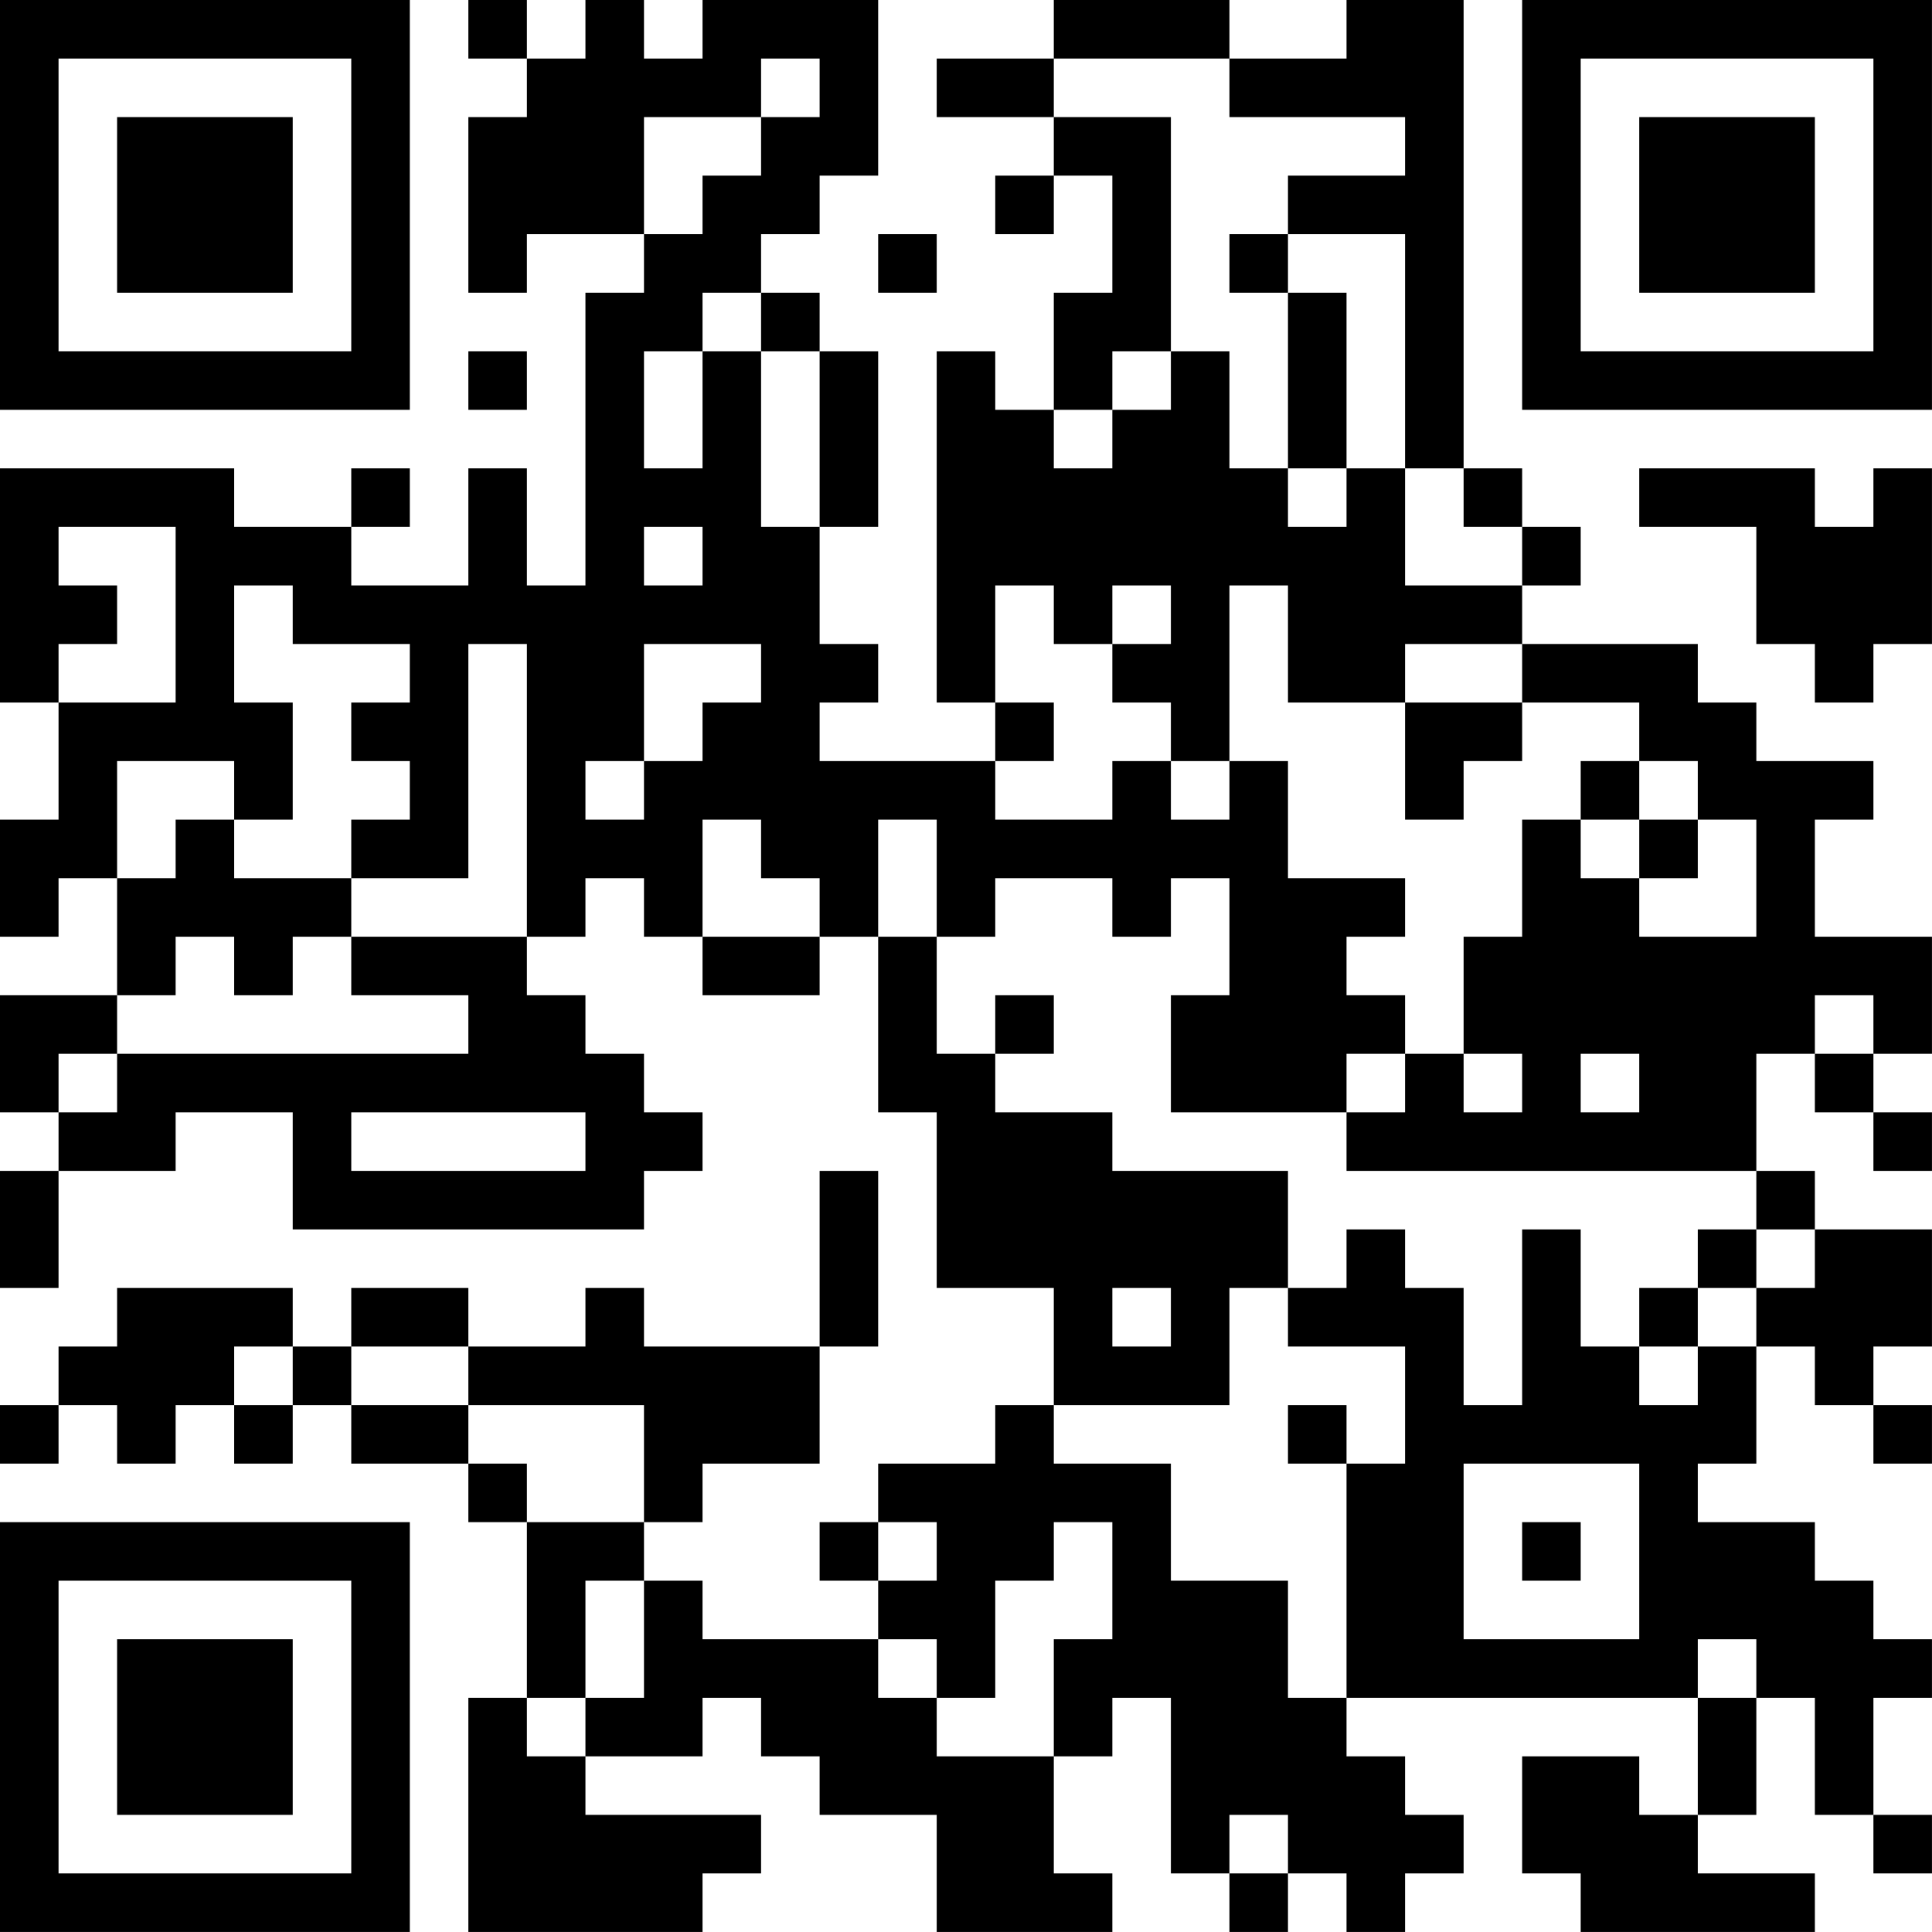 <?xml version="1.0" encoding="UTF-8"?>
<svg xmlns="http://www.w3.org/2000/svg" version="1.1" width="400" height="400" viewBox="0 0 400 400"><rect x="0" y="0" width="400" height="400" fill="#ffffff"/><g transform="scale(12.121)"><g transform="translate(0,0)"><path fill-rule="evenodd" d="M8 0L8 1L9 1L9 2L8 2L8 5L9 5L9 4L11 4L11 5L10 5L10 10L9 10L9 8L8 8L8 10L6 10L6 9L7 9L7 8L6 8L6 9L4 9L4 8L0 8L0 12L1 12L1 14L0 14L0 16L1 16L1 15L2 15L2 17L0 17L0 19L1 19L1 20L0 20L0 22L1 22L1 20L3 20L3 19L5 19L5 21L11 21L11 20L12 20L12 19L11 19L11 18L10 18L10 17L9 17L9 16L10 16L10 15L11 15L11 16L12 16L12 17L14 17L14 16L15 16L15 19L16 19L16 22L18 22L18 24L17 24L17 25L15 25L15 26L14 26L14 27L15 27L15 28L12 28L12 27L11 27L11 26L12 26L12 25L14 25L14 23L15 23L15 20L14 20L14 23L11 23L11 22L10 22L10 23L8 23L8 22L6 22L6 23L5 23L5 22L2 22L2 23L1 23L1 24L0 24L0 25L1 25L1 24L2 24L2 25L3 25L3 24L4 24L4 25L5 25L5 24L6 24L6 25L8 25L8 26L9 26L9 29L8 29L8 33L12 33L12 32L13 32L13 31L10 31L10 30L12 30L12 29L13 29L13 30L14 30L14 31L16 31L16 33L19 33L19 32L18 32L18 30L19 30L19 29L20 29L20 32L21 32L21 33L22 33L22 32L23 32L23 33L24 33L24 32L25 32L25 31L24 31L24 30L23 30L23 29L29 29L29 31L28 31L28 30L26 30L26 32L27 32L27 33L31 33L31 32L29 32L29 31L30 31L30 29L31 29L31 31L32 31L32 32L33 32L33 31L32 31L32 29L33 29L33 28L32 28L32 27L31 27L31 26L29 26L29 25L30 25L30 23L31 23L31 24L32 24L32 25L33 25L33 24L32 24L32 23L33 23L33 21L31 21L31 20L30 20L30 18L31 18L31 19L32 19L32 20L33 20L33 19L32 19L32 18L33 18L33 16L31 16L31 14L32 14L32 13L30 13L30 12L29 12L29 11L26 11L26 10L27 10L27 9L26 9L26 8L25 8L25 0L23 0L23 1L21 1L21 0L18 0L18 1L16 1L16 2L18 2L18 3L17 3L17 4L18 4L18 3L19 3L19 5L18 5L18 7L17 7L17 6L16 6L16 12L17 12L17 13L14 13L14 12L15 12L15 11L14 11L14 9L15 9L15 6L14 6L14 5L13 5L13 4L14 4L14 3L15 3L15 0L12 0L12 1L11 1L11 0L10 0L10 1L9 1L9 0ZM13 1L13 2L11 2L11 4L12 4L12 3L13 3L13 2L14 2L14 1ZM18 1L18 2L20 2L20 6L19 6L19 7L18 7L18 8L19 8L19 7L20 7L20 6L21 6L21 8L22 8L22 9L23 9L23 8L24 8L24 10L26 10L26 9L25 9L25 8L24 8L24 4L22 4L22 3L24 3L24 2L21 2L21 1ZM15 4L15 5L16 5L16 4ZM21 4L21 5L22 5L22 8L23 8L23 5L22 5L22 4ZM12 5L12 6L11 6L11 8L12 8L12 6L13 6L13 9L14 9L14 6L13 6L13 5ZM8 6L8 7L9 7L9 6ZM28 8L28 9L30 9L30 11L31 11L31 12L32 12L32 11L33 11L33 8L32 8L32 9L31 9L31 8ZM1 9L1 10L2 10L2 11L1 11L1 12L3 12L3 9ZM11 9L11 10L12 10L12 9ZM4 10L4 12L5 12L5 14L4 14L4 13L2 13L2 15L3 15L3 14L4 14L4 15L6 15L6 16L5 16L5 17L4 17L4 16L3 16L3 17L2 17L2 18L1 18L1 19L2 19L2 18L8 18L8 17L6 17L6 16L9 16L9 11L8 11L8 15L6 15L6 14L7 14L7 13L6 13L6 12L7 12L7 11L5 11L5 10ZM17 10L17 12L18 12L18 13L17 13L17 14L19 14L19 13L20 13L20 14L21 14L21 13L22 13L22 15L24 15L24 16L23 16L23 17L24 17L24 18L23 18L23 19L20 19L20 17L21 17L21 15L20 15L20 16L19 16L19 15L17 15L17 16L16 16L16 14L15 14L15 16L16 16L16 18L17 18L17 19L19 19L19 20L22 20L22 22L21 22L21 24L18 24L18 25L20 25L20 27L22 27L22 29L23 29L23 25L24 25L24 23L22 23L22 22L23 22L23 21L24 21L24 22L25 22L25 24L26 24L26 21L27 21L27 23L28 23L28 24L29 24L29 23L30 23L30 22L31 22L31 21L30 21L30 20L23 20L23 19L24 19L24 18L25 18L25 19L26 19L26 18L25 18L25 16L26 16L26 14L27 14L27 15L28 15L28 16L30 16L30 14L29 14L29 13L28 13L28 12L26 12L26 11L24 11L24 12L22 12L22 10L21 10L21 13L20 13L20 12L19 12L19 11L20 11L20 10L19 10L19 11L18 11L18 10ZM11 11L11 13L10 13L10 14L11 14L11 13L12 13L12 12L13 12L13 11ZM24 12L24 14L25 14L25 13L26 13L26 12ZM27 13L27 14L28 14L28 15L29 15L29 14L28 14L28 13ZM12 14L12 16L14 16L14 15L13 15L13 14ZM17 17L17 18L18 18L18 17ZM31 17L31 18L32 18L32 17ZM27 18L27 19L28 19L28 18ZM6 19L6 20L10 20L10 19ZM29 21L29 22L28 22L28 23L29 23L29 22L30 22L30 21ZM19 22L19 23L20 23L20 22ZM4 23L4 24L5 24L5 23ZM6 23L6 24L8 24L8 25L9 25L9 26L11 26L11 24L8 24L8 23ZM22 24L22 25L23 25L23 24ZM25 25L25 28L28 28L28 25ZM15 26L15 27L16 27L16 26ZM18 26L18 27L17 27L17 29L16 29L16 28L15 28L15 29L16 29L16 30L18 30L18 28L19 28L19 26ZM26 26L26 27L27 27L27 26ZM10 27L10 29L9 29L9 30L10 30L10 29L11 29L11 27ZM29 28L29 29L30 29L30 28ZM21 31L21 32L22 32L22 31ZM0 0L0 7L7 7L7 0ZM1 1L1 6L6 6L6 1ZM2 2L2 5L5 5L5 2ZM26 0L26 7L33 7L33 0ZM27 1L27 6L32 6L32 1ZM28 2L28 5L31 5L31 2ZM0 26L0 33L7 33L7 26ZM1 27L1 32L6 32L6 27ZM2 28L2 31L5 31L5 28Z" fill="#000000"/></g></g></svg>

